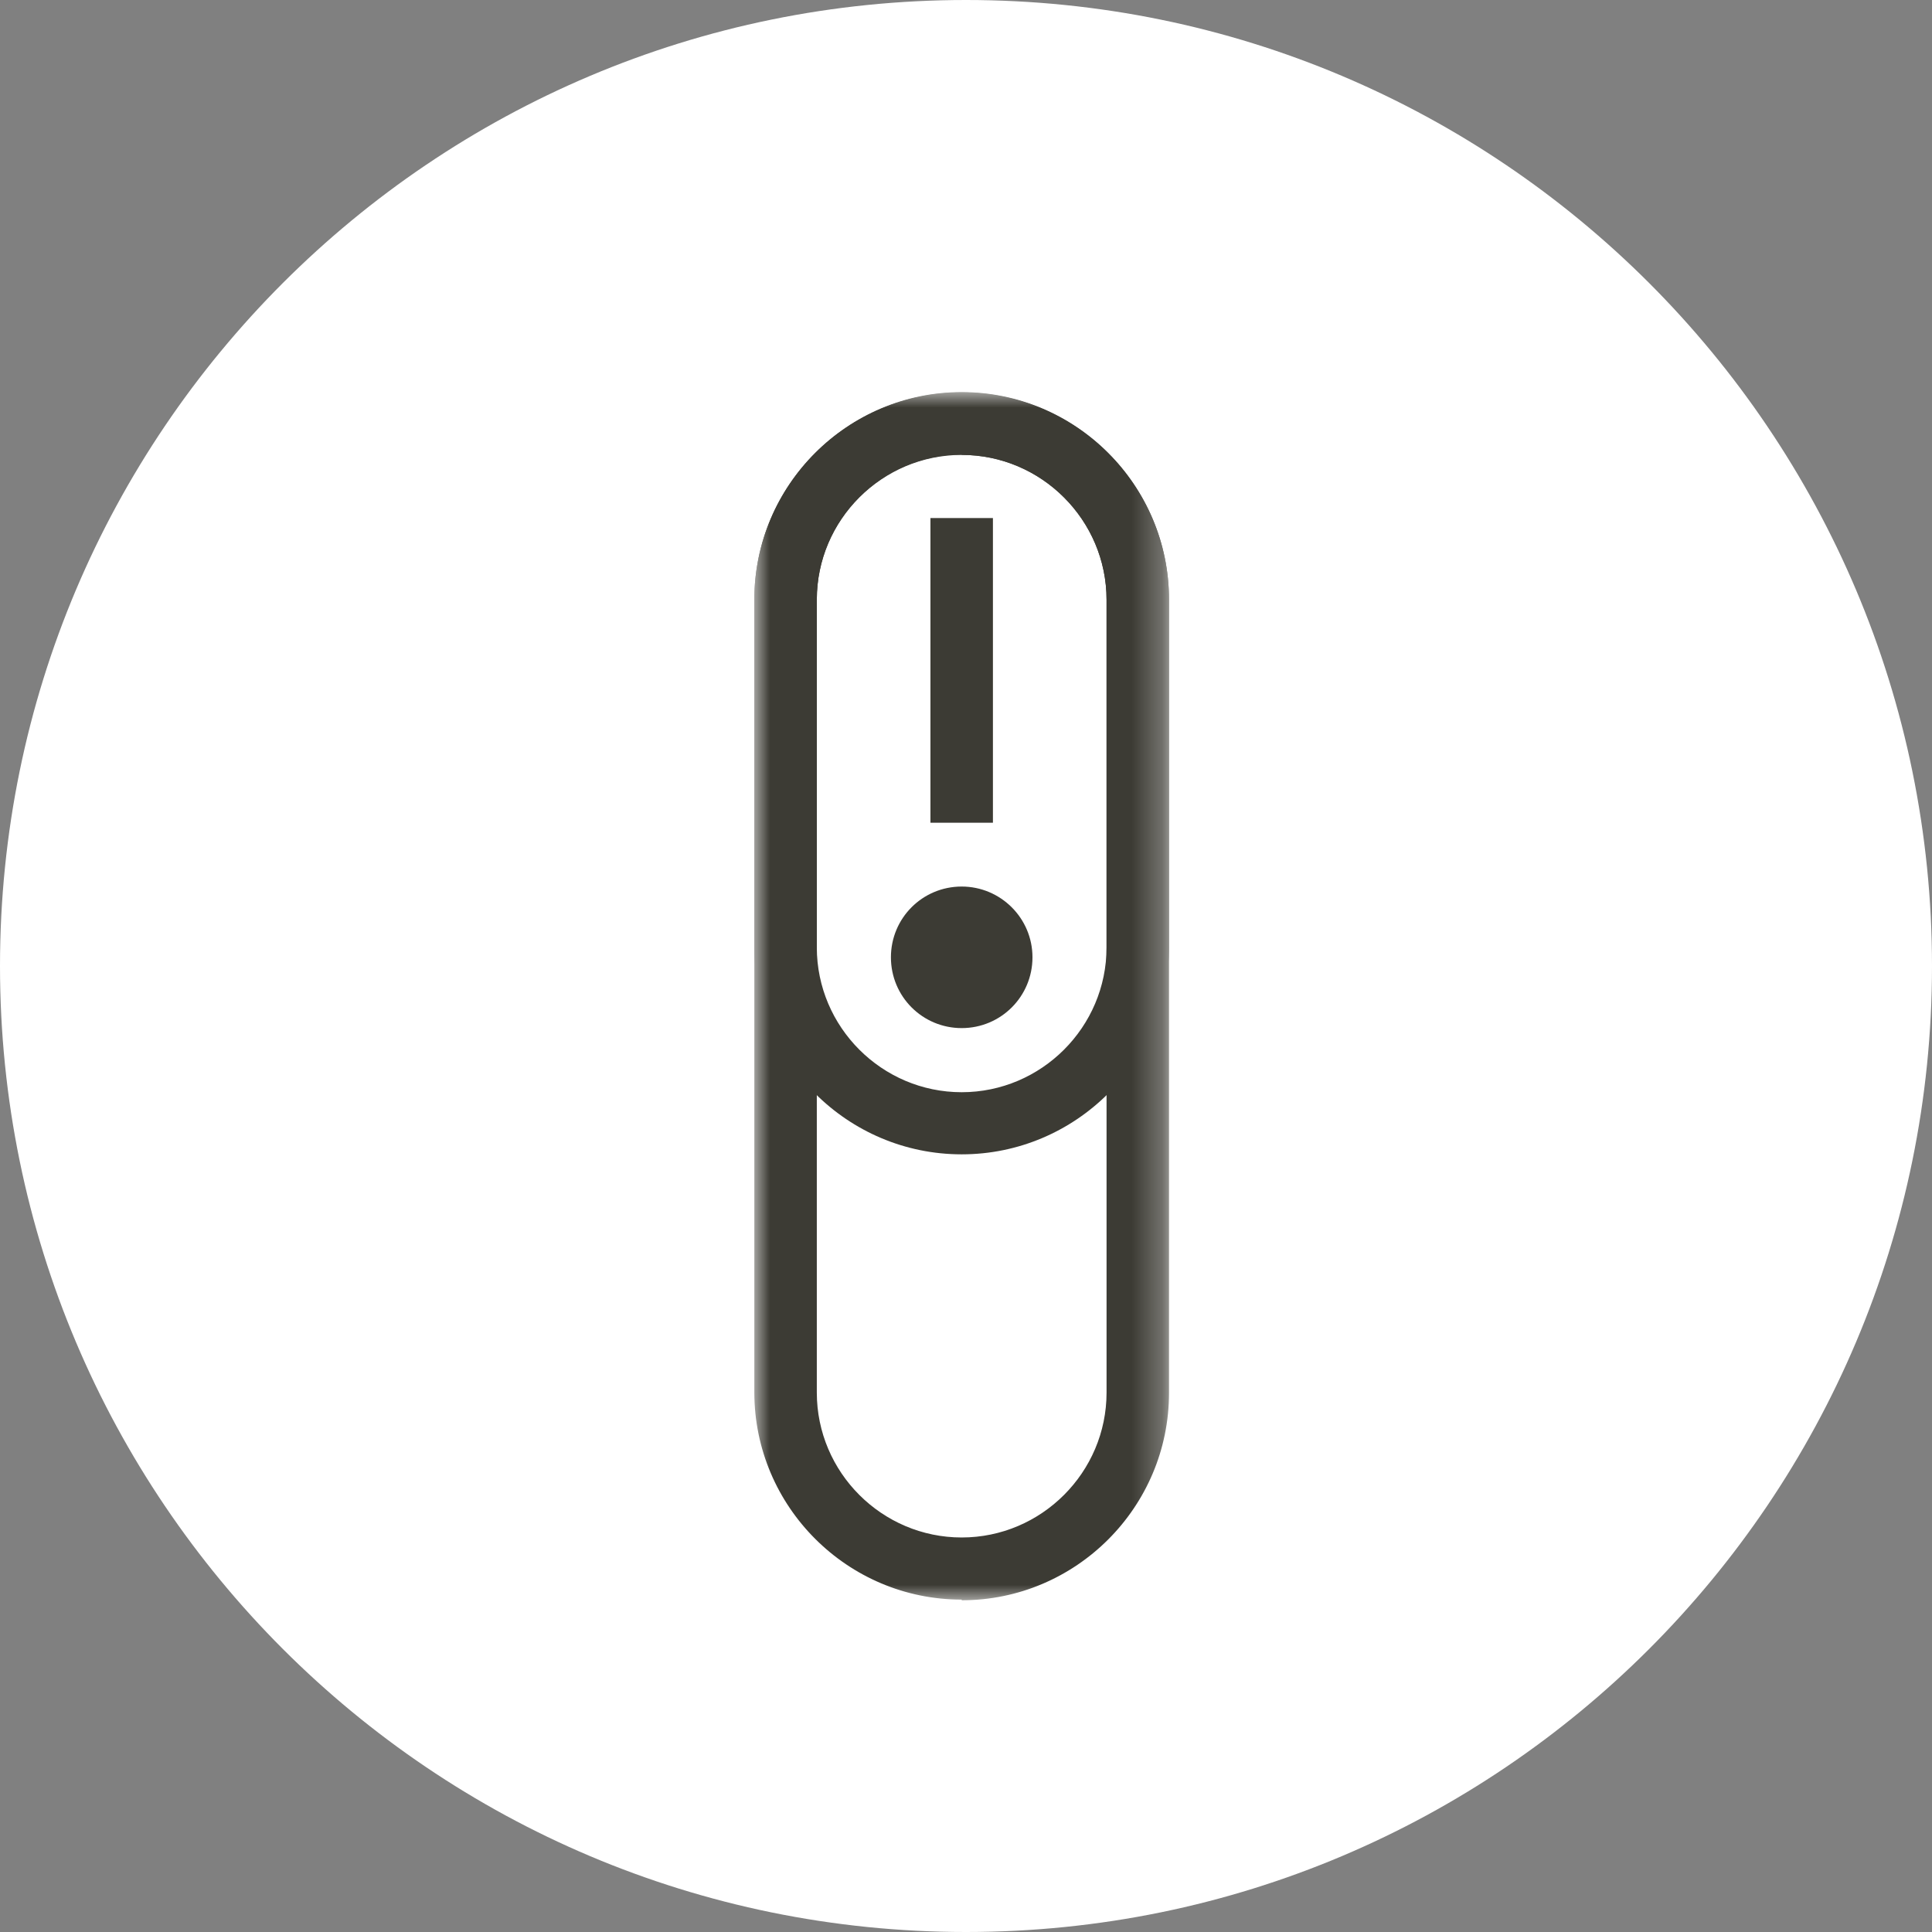 <?xml version="1.0" encoding="UTF-8"?> <svg xmlns="http://www.w3.org/2000/svg" width="64" height="64" viewBox="0 0 64 64" fill="none"><rect x="0" y="0" width="64" height="64" fill="#808080" stroke="none"/><g clip-path="url(#clip0_294_68)"><path d="M32 64C49.673 64 64 49.673 64 32C64 14.327 49.673 0 32 0C14.327 0 0 14.327 0 32C0 49.673 14.327 64 32 64Z" fill="white"></path><mask id="mask0_294_68" style="mask-type:luminance" maskUnits="userSpaceOnUse" x="25" y="13" width="14" height="40"><path d="M38.726 13H25V53H38.726V13Z" fill="white"></path></mask><g mask="url(#mask0_294_68)"><path d="M31.857 15.058C29.215 15.058 27.058 17.216 27.058 19.857V46.132C27.058 48.773 29.215 50.931 31.857 50.931C34.498 50.931 36.656 48.773 36.656 46.132V19.868C36.656 17.227 34.498 15.069 31.857 15.069V15.058ZM31.857 52.989C28.07 52.989 24.988 49.907 24.988 46.12V19.868C24.988 16.082 28.07 13 31.857 13C35.643 13 38.725 16.082 38.725 19.868V46.142C38.725 49.929 35.643 53.011 31.857 53.011" fill="#3C3B34"></path><path d="M31.857 29.368C33.145 29.368 34.202 30.413 34.202 31.712C34.202 33.011 33.156 34.057 31.857 34.057C30.558 34.057 29.513 33.011 29.513 31.712C29.513 30.413 30.558 29.368 31.857 29.368Z" fill="#3C3B34"></path><path d="M31.857 15.069C29.215 15.069 27.058 17.227 27.058 19.868V31.382C27.058 34.023 29.215 36.181 31.857 36.181C34.498 36.181 36.656 34.023 36.656 31.382V19.868C36.656 17.227 34.498 15.069 31.857 15.069ZM31.857 38.239C28.07 38.239 24.988 35.157 24.988 31.371V19.857C24.988 16.071 28.07 12.989 31.857 12.989C35.643 12.989 38.725 16.071 38.725 19.857V31.371C38.725 35.157 35.643 38.239 31.857 38.239Z" fill="#3C3B34"></path></g><path d="M32.892 17.161H30.822V27.254H32.892V17.161Z" fill="#3C3B34"></path></g><defs><clipPath id="clip0_294_68"><rect width="64" height="64" fill="white"></rect></clipPath></defs></svg> 